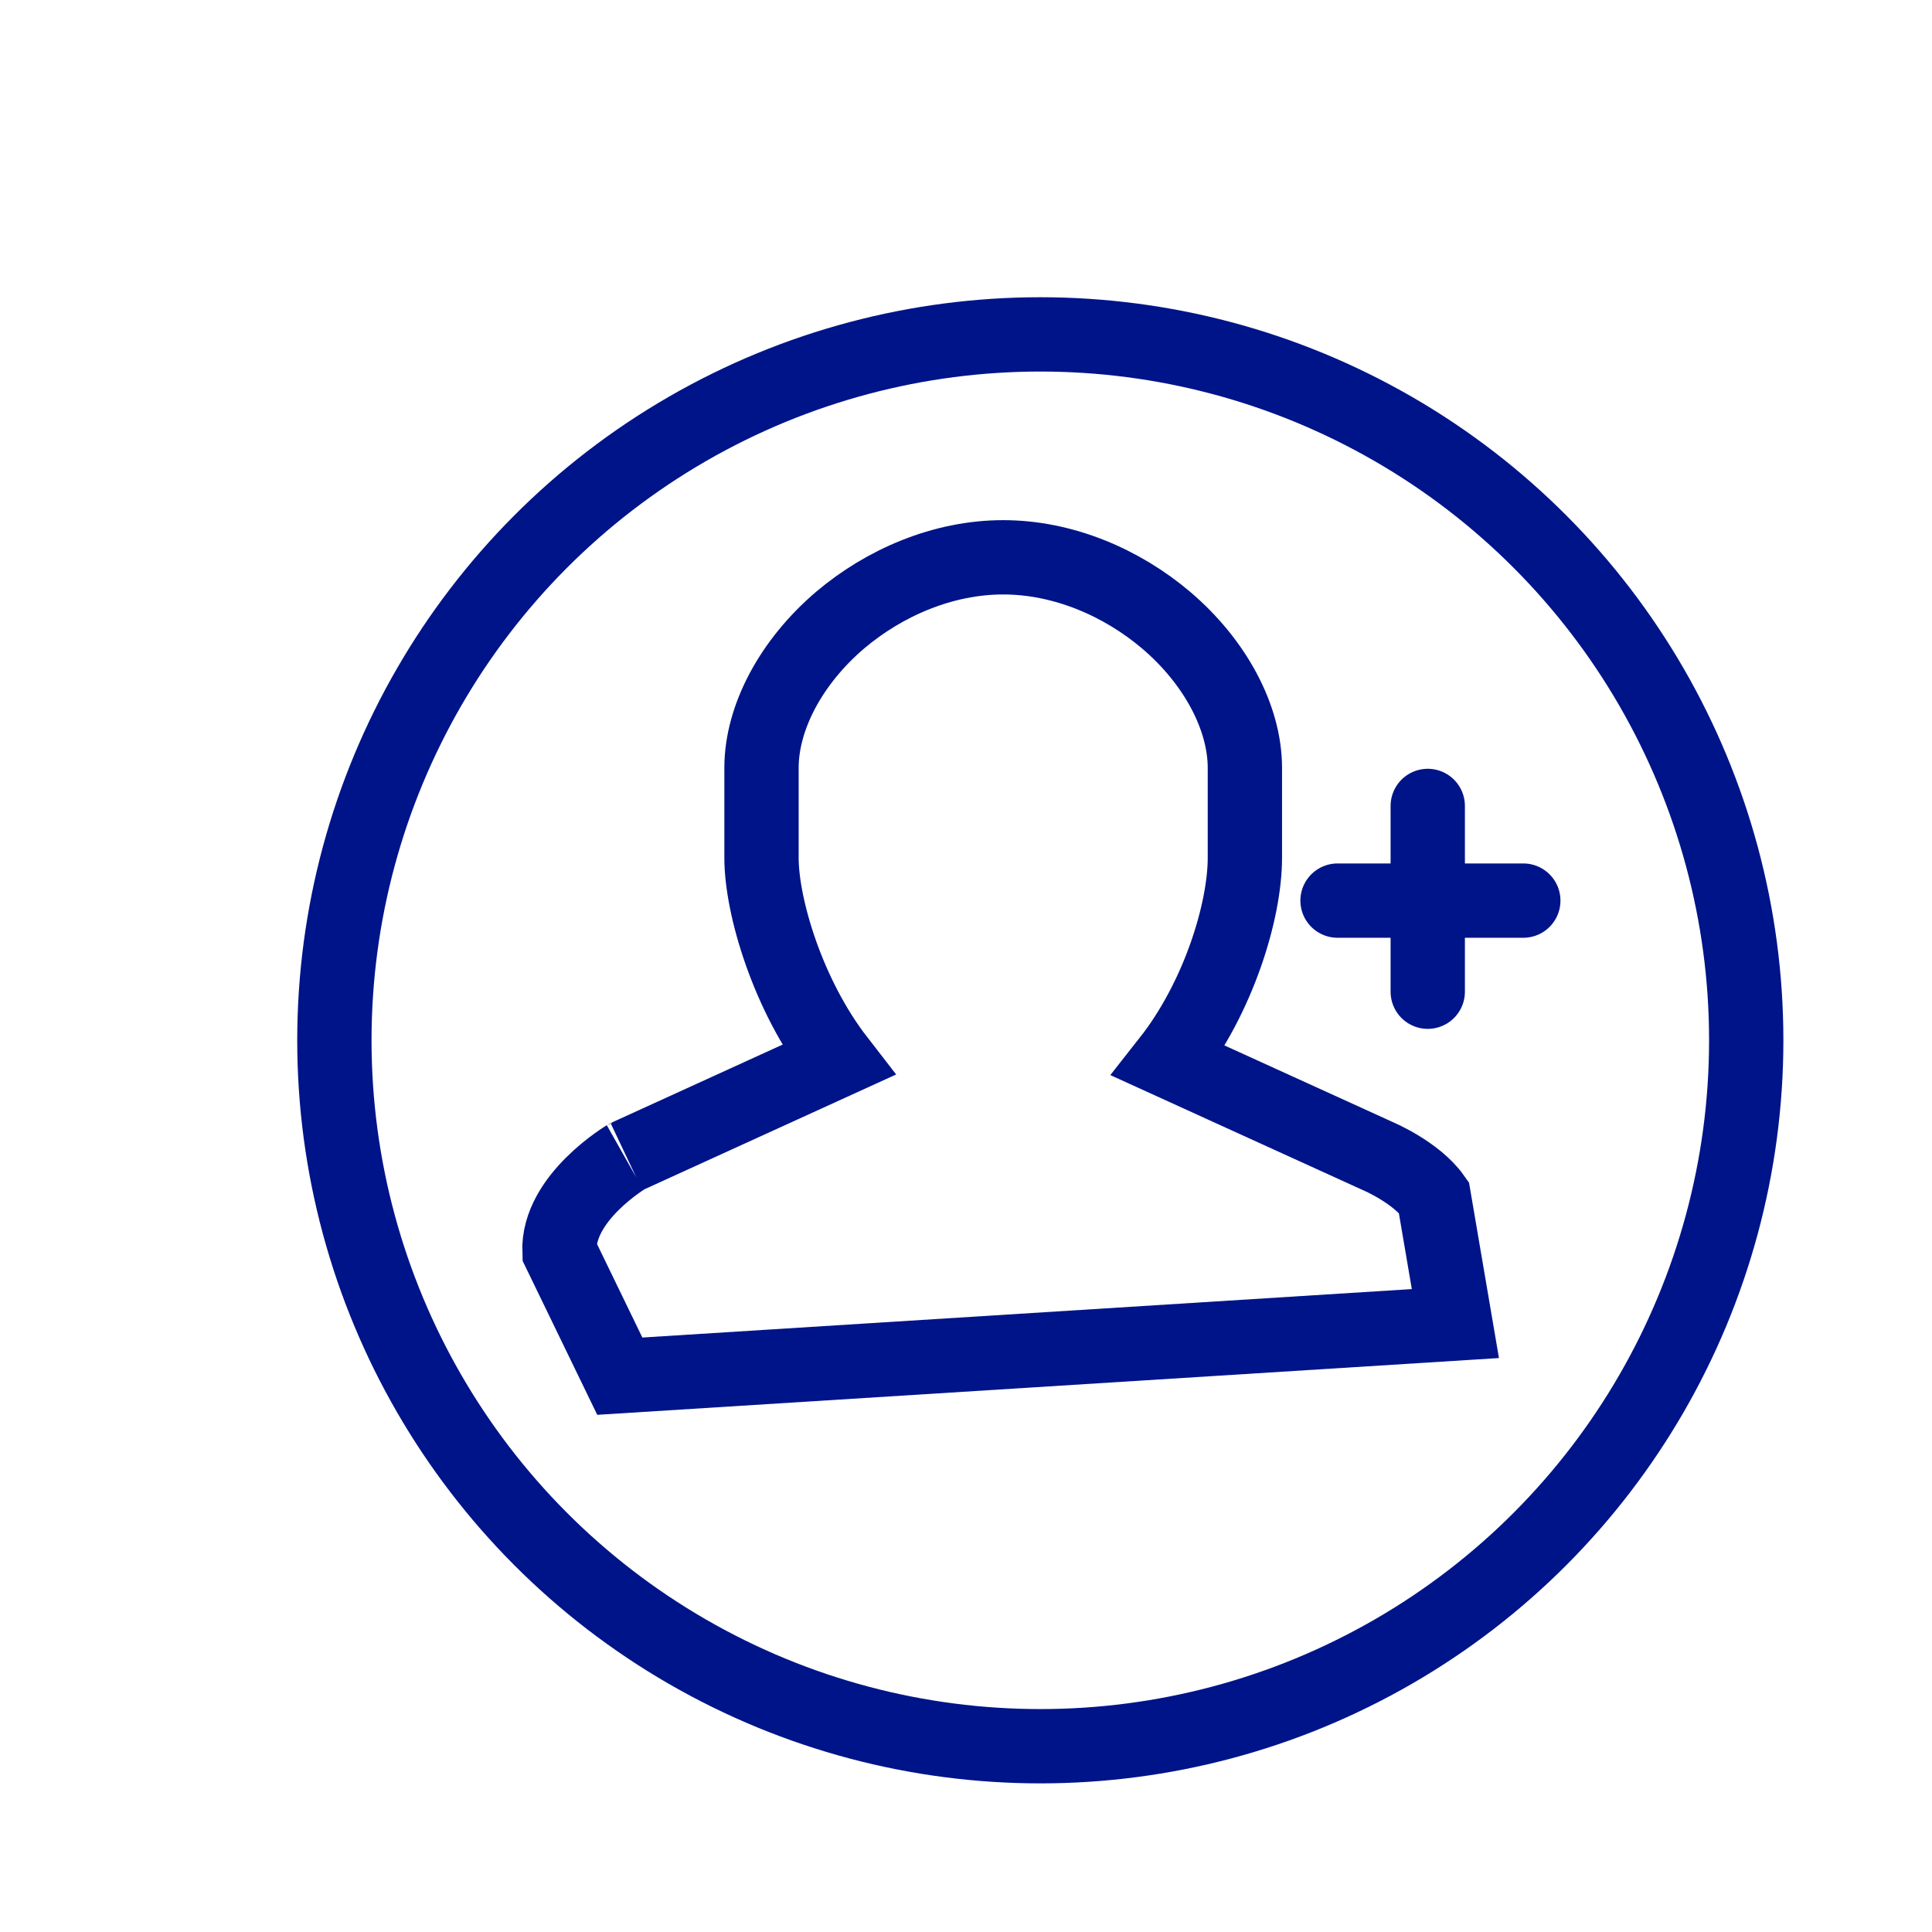 <?xml version="1.0" encoding="UTF-8"?>
<svg width="26px" height="26px" viewBox="0 0 26 26" version="1.1" xmlns="http://www.w3.org/2000/svg" xmlns:xlink="http://www.w3.org/1999/xlink">
    <title>Icon/neukunde</title>
    <g id="Icon/neukunde" stroke="none" stroke-width="1" fill="none" fill-rule="evenodd">
        <g id="Sensor-Copy-3" transform="translate(4, 4)" stroke="#001489">
            <circle id="Oval-Copy" cx="10" cy="10" r="9.5"></circle>
        </g>
        <path d="M13.5,7.5 C14.31,7.5 15.097,7.841 15.691,8.344 C16.352,8.905 16.753,9.656 16.753,10.334 L16.753,10.334 L16.753,11.545 C16.753,12.261 16.398,13.427 15.729,14.277 L15.729,14.277 L18.553,15.563 C18.536,15.556 19.058,15.774 19.296,16.112 L19.296,16.112 L19.586,17.812 L8.341,18.52 L7.529,16.845 C7.5,16.115 8.439,15.562 8.437,15.563 L8.437,15.563 L11.278,14.267 C10.602,13.395 10.248,12.199 10.248,11.545 L10.248,11.545 L10.248,10.333 C10.248,9.655 10.649,8.904 11.309,8.343 C11.903,7.841 12.69,7.5 13.5,7.5 Z" id="Shape-Copy-2" stroke="#001489"></path>
        <line x1="19.214" y1="10.846" x2="19.214" y2="13.346" id="Path-5-Copy" stroke="#001489" stroke-linecap="round"></line>
        <line x1="18" y1="12.12" x2="20.5" y2="12.12" id="Path-6-Copy" stroke="#001489" stroke-linecap="round"></line>
    </g>
</svg>